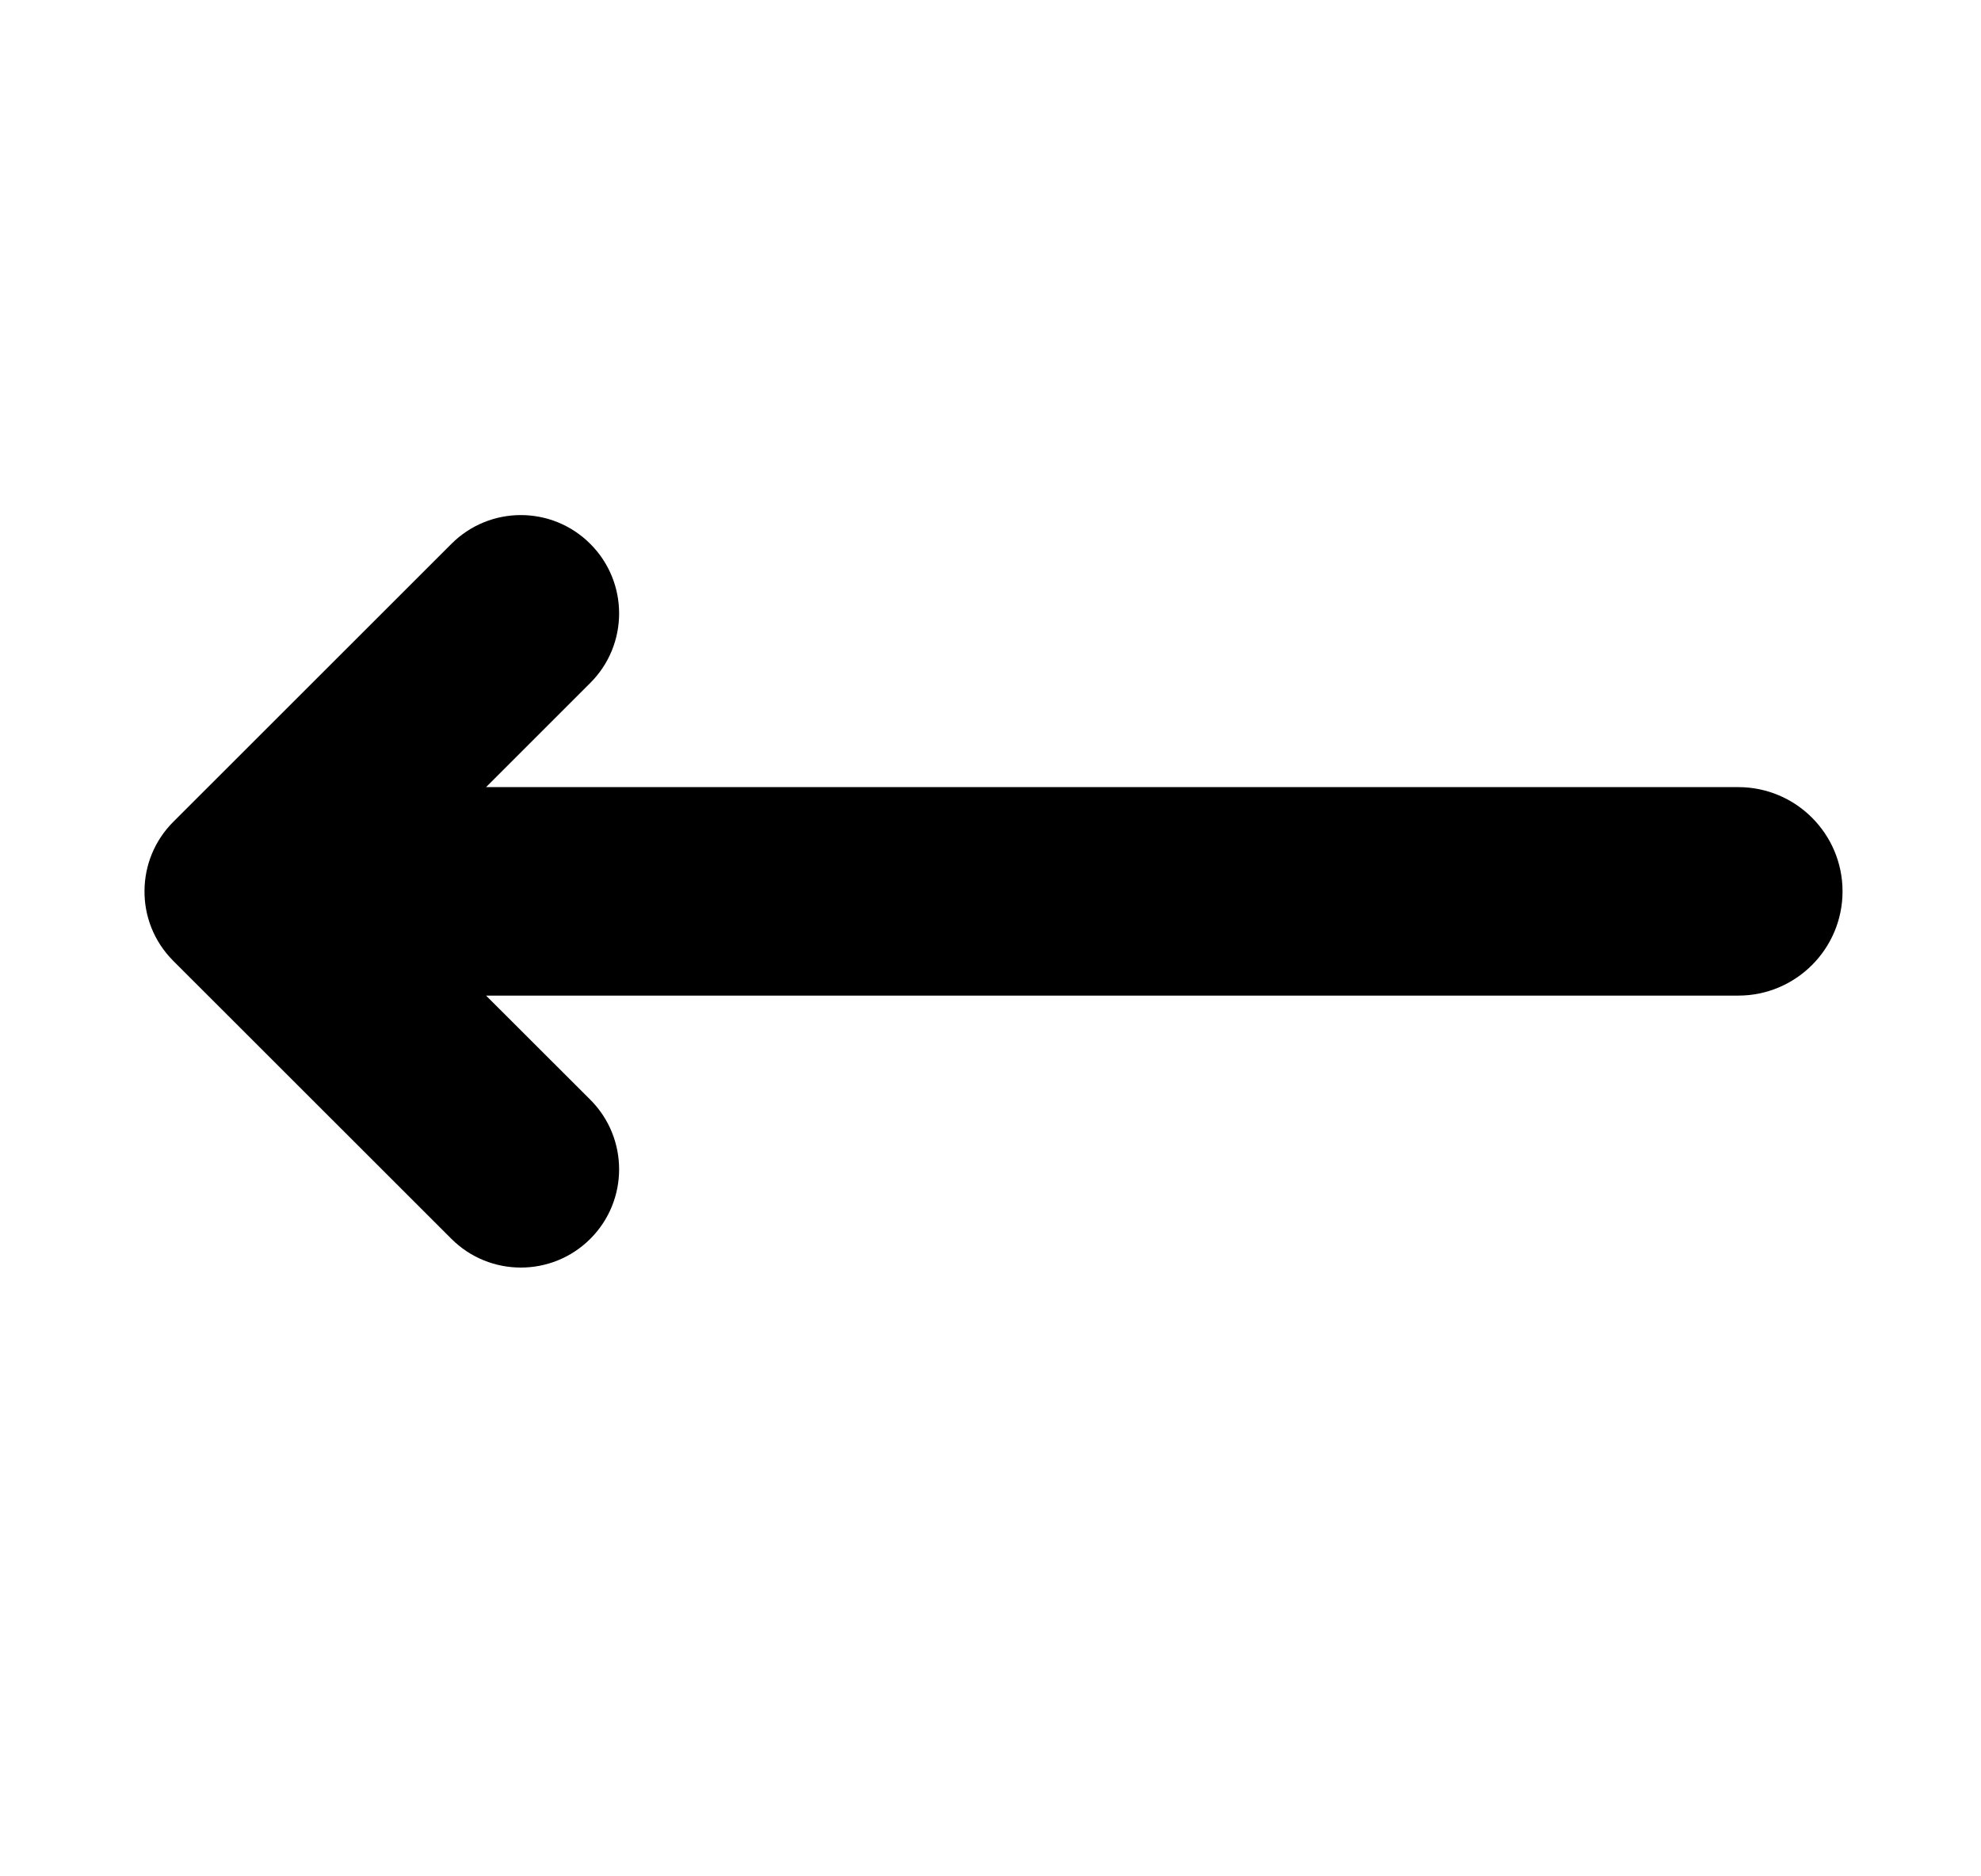 <svg width="19" height="18" viewBox="0 0 19 18" xmlns="http://www.w3.org/2000/svg">
    <path fill-rule="evenodd" clip-rule="evenodd"
          d="M16.672 7.551C17.224 7.551 17.672 7.999 17.672 8.551C17.672 9.103 17.224 9.551 16.672 9.551L4.662 9.551L5.662 10.55C6.03 10.919 6.03 11.516 5.662 11.884C5.294 12.252 4.697 12.252 4.329 11.884L1.682 9.238C1.675 9.231 1.669 9.224 1.662 9.218C1.475 9.031 1.383 8.786 1.386 8.542C1.388 8.304 1.48 8.066 1.662 7.884C1.669 7.877 1.675 7.87 1.682 7.864L4.329 5.218C4.697 4.849 5.294 4.849 5.662 5.218C6.03 5.586 6.03 6.183 5.662 6.551L4.662 7.551L16.672 7.551Z"/>
</svg>

